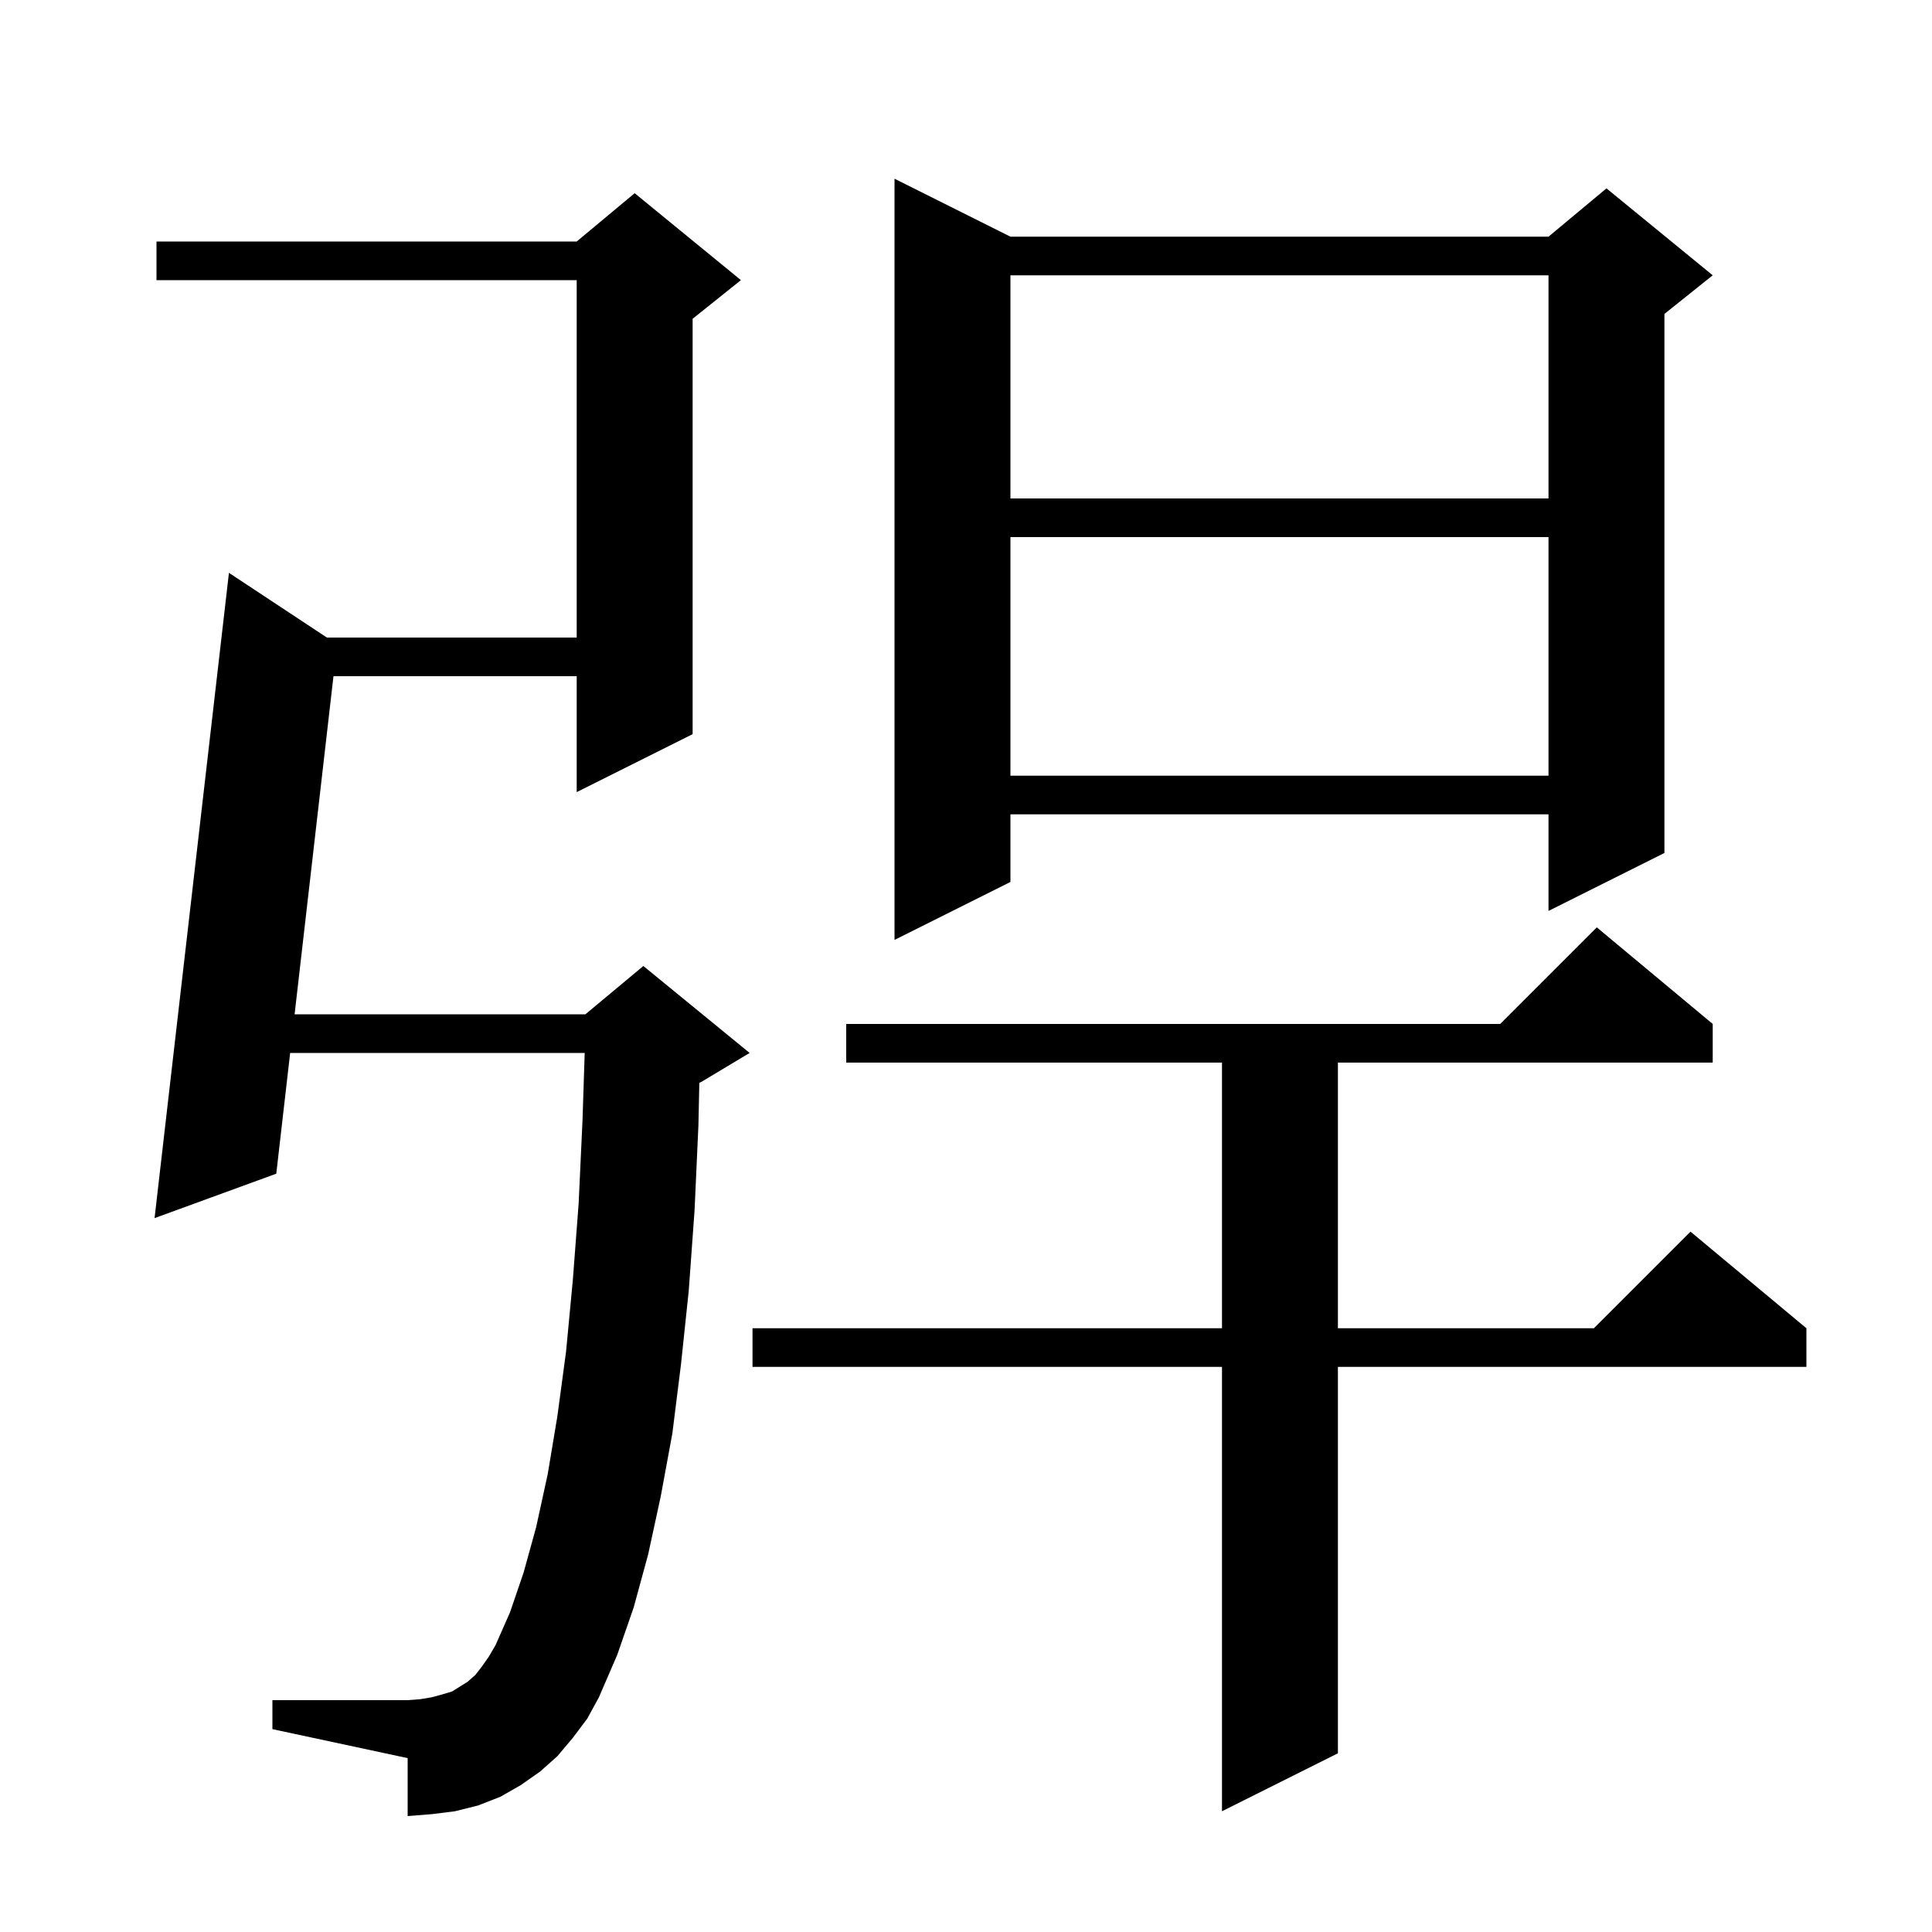 <svg xmlns="http://www.w3.org/2000/svg" xmlns:xlink="http://www.w3.org/1999/xlink" version="1.1" baseProfile="full" viewBox="0 0 200 200" width="200" height="200"><g fill="currentColor"><path d="M 177.3 106.0 L 177.3 110.0 L 138.5 110.0 L 138.5 137.5 L 165.0 137.5 L 175.0 127.5 L 187.0 137.5 L 187.0 141.5 L 138.5 141.5 L 138.5 181.5 L 126.5 187.5 L 126.5 141.5 L 77.9 141.5 L 77.9 137.5 L 126.5 137.5 L 126.5 110.0 L 87.6 110.0 L 87.6 106.0 L 155.3 106.0 L 165.3 96.0 Z M 59.3 179.9 L 57.7 181.8 L 55.9 183.4 L 53.9 184.8 L 51.8 186.0 L 49.5 186.9 L 47.1 187.5 L 44.7 187.8 L 42.2 188.0 L 42.2 182.0 L 28.2 179.0 L 28.2 176.0 L 42.2 176.0 L 43.5 175.9 L 44.7 175.7 L 45.8 175.4 L 46.8 175.1 L 48.4 174.1 L 49.2 173.4 L 49.9 172.5 L 50.6 171.5 L 51.3 170.3 L 52.8 166.9 L 54.2 162.8 L 55.5 158.1 L 56.7 152.6 L 57.7 146.6 L 58.6 139.9 L 59.3 132.5 L 59.9 124.6 L 60.3 116.0 L 60.528 109.0 L 30.037 109.0 L 28.6 121.5 L 16.0 126.1 L 23.7 59.3 L 33.841 66.0 L 59.7 66.0 L 59.7 29.0 L 16.2 29.0 L 16.2 25.0 L 59.7 25.0 L 65.7 20.0 L 76.7 29.0 L 71.7 33.0 L 71.7 76.0 L 59.7 82.0 L 59.7 70.0 L 34.521 70.0 L 30.497 105.0 L 60.6 105.0 L 66.6 100.0 L 77.6 109.0 L 72.6 112.0 L 72.394 112.086 L 72.3 116.5 L 71.9 125.3 L 71.3 133.6 L 70.5 141.2 L 69.6 148.4 L 68.4 154.9 L 67.1 160.9 L 65.6 166.4 L 63.9 171.3 L 62.0 175.7 L 60.8 177.9 Z M 104.6 24.5 L 160.3 24.5 L 166.3 19.5 L 177.3 28.5 L 172.3 32.5 L 172.3 88.3 L 160.3 94.3 L 160.3 84.3 L 104.6 84.3 L 104.6 91.3 L 92.6 97.3 L 92.6 18.5 Z M 104.6 55.6 L 104.6 80.3 L 160.3 80.3 L 160.3 55.6 Z M 104.6 28.5 L 104.6 51.6 L 160.3 51.6 L 160.3 28.5 Z "/></g></svg>